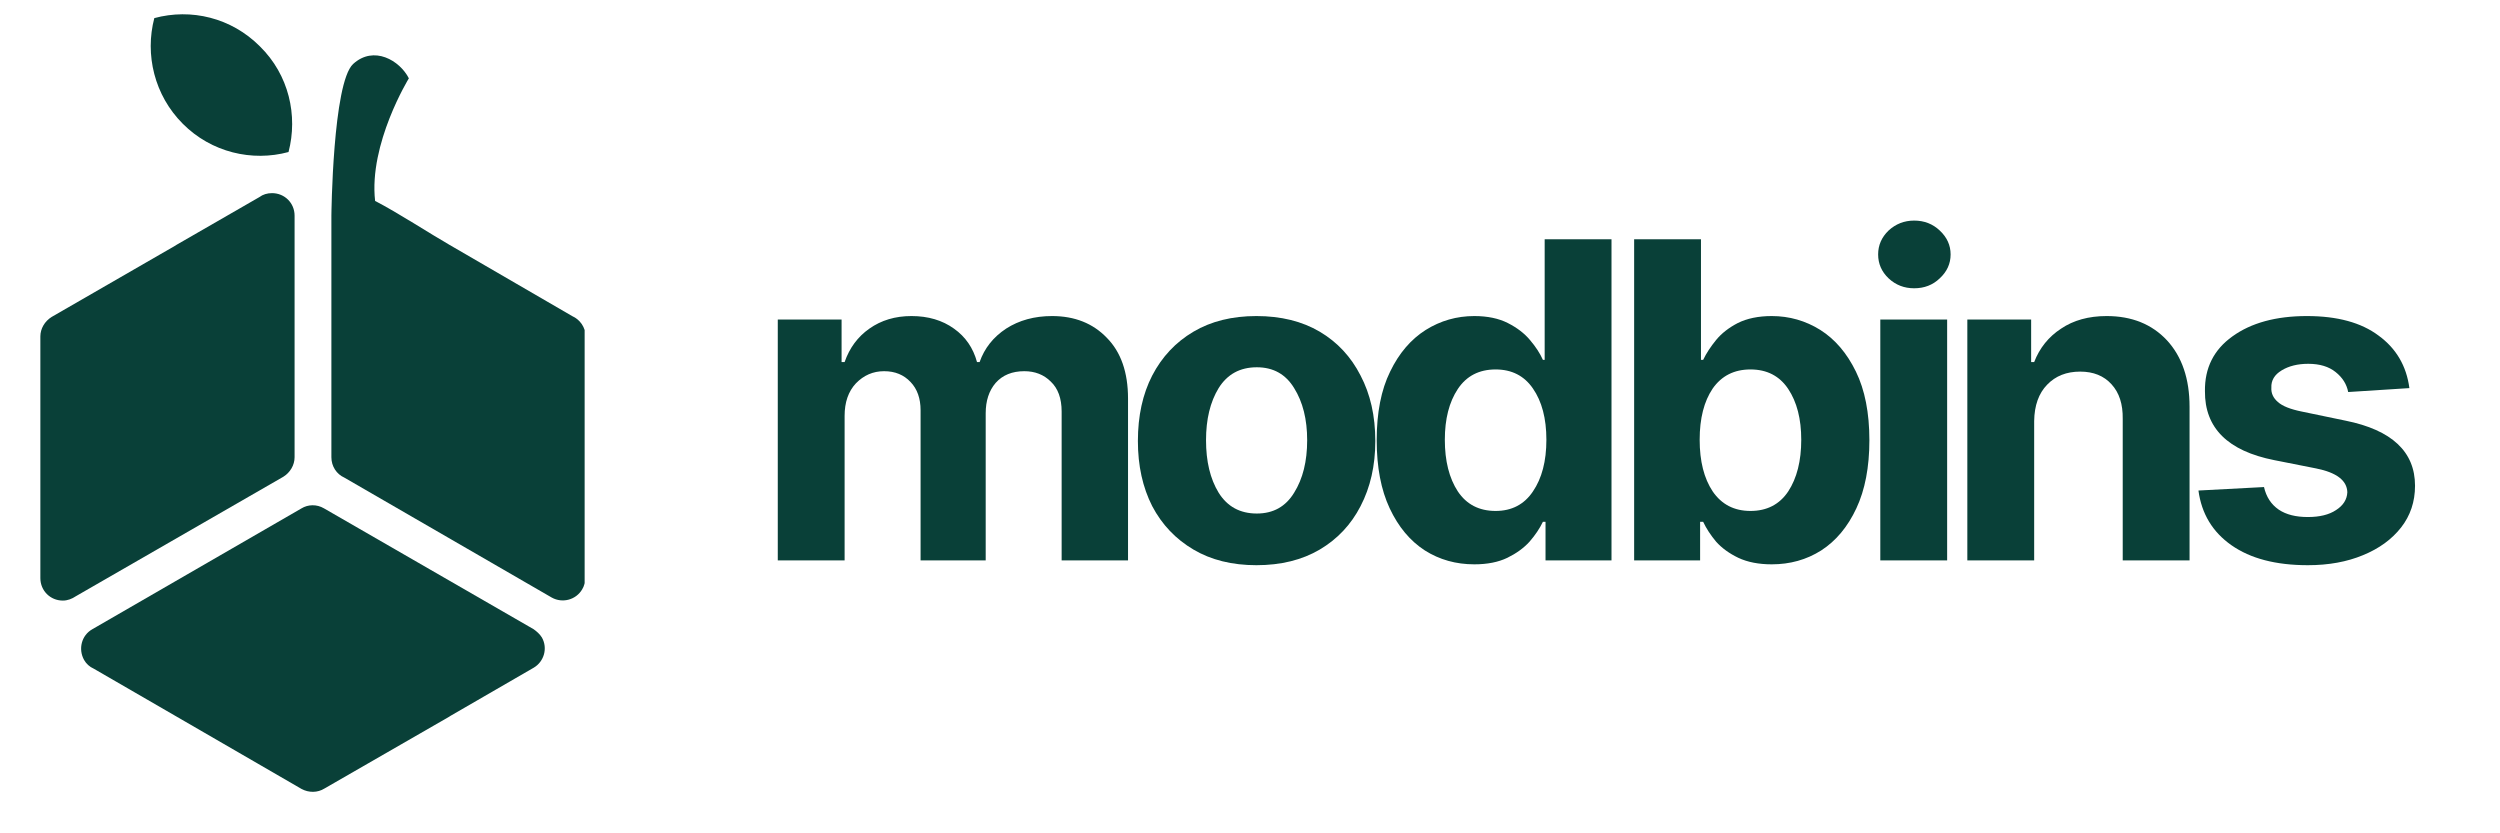 <?xml version="1.0" encoding="UTF-8"?> <svg xmlns="http://www.w3.org/2000/svg" xmlns:xlink="http://www.w3.org/1999/xlink" width="120" zoomAndPan="magnify" viewBox="0 0 90 30" height="40" preserveAspectRatio="xMidYMid meet" version="1.0"><defs><g></g><clipPath id="c43f2e286c"><path d="M 2 18 L 20 18 L 20 28.82 L 2 28.82 Z M 2 18 " clip-rule="nonzero"></path></clipPath><clipPath id="ce0acbe300"><path d="M 11 1 L 21.047 1 L 21.047 22 L 11 22 Z M 11 1 " clip-rule="nonzero"></path></clipPath><clipPath id="2a8de448f7"><path d="M 1.453 6 L 11 6 L 11 22 L 1.453 22 Z M 1.453 6 " clip-rule="nonzero"></path></clipPath><clipPath id="59f2e1ff9d"><path d="M 5 0.512 L 11 0.512 L 11 6 L 5 6 Z M 5 0.512 " clip-rule="nonzero"></path></clipPath></defs><g clip-path="url(#c43f2e286c)"><path fill="#094038" d="M 16.172 25.801 L 11.68 28.387 C 11.43 28.543 11.117 28.543 10.855 28.402 L 6.363 25.801 L 3.371 24.07 C 3.23 24.008 3.105 23.898 3.027 23.758 C 2.809 23.367 2.934 22.871 3.324 22.652 L 10.855 18.301 C 11.086 18.16 11.398 18.145 11.664 18.301 L 19.211 22.652 C 19.32 22.73 19.43 22.824 19.508 22.949 C 19.727 23.336 19.586 23.82 19.211 24.039 L 16.219 25.77 C 16.203 25.785 16.188 25.785 16.172 25.801 Z M 16.172 25.801 " fill-opacity="1" fill-rule="nonzero"></path></g><g clip-path="url(#ce0acbe300)"><path fill="#094038" d="M 14.719 2.82 C 14.719 2.82 13.27 5.176 13.504 7.234 C 14.316 7.652 15.516 8.434 16.172 8.809 L 20.598 11.379 C 20.879 11.504 21.082 11.785 21.082 12.113 L 21.082 20.812 L 21.066 20.812 C 21.066 20.953 21.035 21.094 20.957 21.219 C 20.738 21.59 20.254 21.73 19.863 21.512 L 12.398 17.195 C 12.117 17.07 11.93 16.789 11.93 16.461 L 11.93 7.762 C 11.93 7.762 11.977 2.992 12.711 2.305 C 13.457 1.621 14.395 2.18 14.719 2.82 Z M 14.719 2.82 " fill-opacity="1" fill-rule="nonzero"></path></g><g clip-path="url(#2a8de448f7)"><path fill="#094038" d="M 6.363 8.809 L 9.34 7.094 C 9.465 7 9.621 6.953 9.793 6.953 C 10.246 6.953 10.605 7.309 10.605 7.762 L 10.605 16.461 C 10.605 16.742 10.449 17.008 10.199 17.164 L 2.73 21.465 C 2.59 21.559 2.434 21.621 2.262 21.621 C 1.812 21.621 1.453 21.266 1.453 20.812 L 1.453 12.113 C 1.453 11.832 1.609 11.566 1.859 11.41 L 6.316 8.84 C 6.332 8.824 6.348 8.824 6.363 8.809 Z M 6.363 8.809 " fill-opacity="1" fill-rule="nonzero"></path></g><g clip-path="url(#59f2e1ff9d)"><path fill="#094038" d="M 10.387 5.473 C 9.078 5.828 7.609 5.488 6.582 4.457 C 5.555 3.43 5.211 1.965 5.555 0.652 C 6.879 0.293 8.328 0.637 9.355 1.668 C 10.402 2.695 10.73 4.16 10.387 5.473 Z M 10.387 5.473 " fill-opacity="1" fill-rule="evenodd"></path></g><g fill="#094038" fill-opacity="1"><g transform="translate(27.047, 20.175)"><g><path d="M 0.953 0 L 0.953 -8.672 L 3.25 -8.672 L 3.25 -7.141 L 3.359 -7.141 C 3.535 -7.648 3.832 -8.051 4.25 -8.344 C 4.676 -8.645 5.18 -8.797 5.766 -8.797 C 6.367 -8.797 6.879 -8.645 7.297 -8.344 C 7.711 -8.051 7.988 -7.648 8.125 -7.141 L 8.219 -7.141 C 8.395 -7.641 8.711 -8.039 9.172 -8.344 C 9.641 -8.645 10.191 -8.797 10.828 -8.797 C 11.641 -8.797 12.297 -8.535 12.797 -8.016 C 13.305 -7.504 13.562 -6.773 13.562 -5.828 L 13.562 0 L 11.172 0 L 11.172 -5.359 C 11.172 -5.836 11.039 -6.195 10.781 -6.438 C 10.531 -6.688 10.211 -6.812 9.828 -6.812 C 9.391 -6.812 9.047 -6.672 8.797 -6.391 C 8.555 -6.109 8.438 -5.742 8.438 -5.297 L 8.438 0 L 6.094 0 L 6.094 -5.406 C 6.094 -5.832 5.973 -6.172 5.734 -6.422 C 5.492 -6.68 5.176 -6.812 4.781 -6.812 C 4.383 -6.812 4.047 -6.664 3.766 -6.375 C 3.492 -6.082 3.359 -5.691 3.359 -5.203 L 3.359 0 Z M 0.953 0 "></path></g></g></g><g fill="#094038" fill-opacity="1"><g transform="translate(40.355, 20.175)"><g><path d="M 4.875 0.172 C 4 0.172 3.242 -0.016 2.609 -0.391 C 1.973 -0.766 1.477 -1.285 1.125 -1.953 C 0.781 -2.629 0.609 -3.41 0.609 -4.297 C 0.609 -5.203 0.781 -5.988 1.125 -6.656 C 1.477 -7.332 1.973 -7.859 2.609 -8.234 C 3.242 -8.609 4 -8.797 4.875 -8.797 C 5.758 -8.797 6.52 -8.609 7.156 -8.234 C 7.789 -7.859 8.281 -7.332 8.625 -6.656 C 8.977 -5.988 9.156 -5.203 9.156 -4.297 C 9.156 -3.41 8.977 -2.629 8.625 -1.953 C 8.281 -1.285 7.789 -0.766 7.156 -0.391 C 6.52 -0.016 5.758 0.172 4.875 0.172 Z M 4.891 -1.688 C 5.484 -1.688 5.93 -1.938 6.234 -2.438 C 6.547 -2.938 6.703 -3.566 6.703 -4.328 C 6.703 -5.078 6.547 -5.703 6.234 -6.203 C 5.93 -6.703 5.484 -6.953 4.891 -6.953 C 4.285 -6.953 3.828 -6.703 3.516 -6.203 C 3.211 -5.703 3.062 -5.078 3.062 -4.328 C 3.062 -3.566 3.211 -2.938 3.516 -2.438 C 3.828 -1.938 4.285 -1.688 4.891 -1.688 Z M 4.891 -1.688 "></path></g></g></g><g fill="#094038" fill-opacity="1"><g transform="translate(48.92, 20.175)"><g><path d="M 4.156 0.141 C 3.5 0.141 2.906 -0.023 2.375 -0.359 C 1.844 -0.703 1.422 -1.207 1.109 -1.875 C 0.797 -2.539 0.641 -3.359 0.641 -4.328 C 0.641 -5.316 0.801 -6.141 1.125 -6.797 C 1.445 -7.461 1.875 -7.961 2.406 -8.297 C 2.938 -8.629 3.52 -8.797 4.156 -8.797 C 4.633 -8.797 5.035 -8.711 5.359 -8.547 C 5.691 -8.379 5.957 -8.176 6.156 -7.938 C 6.363 -7.695 6.52 -7.457 6.625 -7.219 L 6.688 -7.219 L 6.688 -11.562 L 9.094 -11.562 L 9.094 0 L 6.719 0 L 6.719 -1.391 L 6.625 -1.391 C 6.508 -1.148 6.348 -0.91 6.141 -0.672 C 5.93 -0.441 5.664 -0.25 5.344 -0.094 C 5.02 0.062 4.625 0.141 4.156 0.141 Z M 4.922 -1.781 C 5.504 -1.781 5.953 -2.016 6.266 -2.484 C 6.586 -2.953 6.75 -3.57 6.75 -4.344 C 6.75 -5.113 6.586 -5.727 6.266 -6.188 C 5.953 -6.645 5.504 -6.875 4.922 -6.875 C 4.328 -6.875 3.875 -6.641 3.562 -6.172 C 3.25 -5.703 3.094 -5.094 3.094 -4.344 C 3.094 -3.582 3.25 -2.961 3.562 -2.484 C 3.875 -2.016 4.328 -1.781 4.922 -1.781 Z M 4.922 -1.781 "></path></g></g></g><g fill="#094038" fill-opacity="1"><g transform="translate(57.829, 20.175)"><g><path d="M 1 0 L 1 -11.562 L 3.406 -11.562 L 3.406 -7.219 L 3.484 -7.219 C 3.598 -7.457 3.754 -7.695 3.953 -7.938 C 4.148 -8.176 4.41 -8.379 4.734 -8.547 C 5.066 -8.711 5.473 -8.797 5.953 -8.797 C 6.586 -8.797 7.172 -8.629 7.703 -8.297 C 8.234 -7.961 8.66 -7.461 8.984 -6.797 C 9.305 -6.141 9.469 -5.316 9.469 -4.328 C 9.469 -3.359 9.312 -2.539 9 -1.875 C 8.688 -1.207 8.266 -0.703 7.734 -0.359 C 7.203 -0.023 6.609 0.141 5.953 0.141 C 5.484 0.141 5.082 0.062 4.75 -0.094 C 4.426 -0.25 4.16 -0.441 3.953 -0.672 C 3.754 -0.91 3.598 -1.148 3.484 -1.391 L 3.375 -1.391 L 3.375 0 Z M 3.359 -4.344 C 3.359 -3.57 3.516 -2.953 3.828 -2.484 C 4.148 -2.016 4.602 -1.781 5.188 -1.781 C 5.781 -1.781 6.234 -2.016 6.547 -2.484 C 6.859 -2.961 7.016 -3.582 7.016 -4.344 C 7.016 -5.094 6.859 -5.703 6.547 -6.172 C 6.234 -6.641 5.781 -6.875 5.188 -6.875 C 4.602 -6.875 4.148 -6.645 3.828 -6.188 C 3.516 -5.727 3.359 -5.113 3.359 -4.344 Z M 3.359 -4.344 "></path></g></g></g><g fill="#094038" fill-opacity="1"><g transform="translate(66.738, 20.175)"><g><path d="M 0.953 0 L 0.953 -8.672 L 3.359 -8.672 L 3.359 0 Z M 2.172 -9.797 C 1.816 -9.797 1.508 -9.914 1.25 -10.156 C 1 -10.395 0.875 -10.68 0.875 -11.016 C 0.875 -11.348 1 -11.633 1.25 -11.875 C 1.508 -12.113 1.816 -12.234 2.172 -12.234 C 2.535 -12.234 2.844 -12.113 3.094 -11.875 C 3.352 -11.633 3.484 -11.348 3.484 -11.016 C 3.484 -10.68 3.352 -10.395 3.094 -10.156 C 2.844 -9.914 2.535 -9.797 2.172 -9.797 Z M 2.172 -9.797 "></path></g></g></g><g fill="#094038" fill-opacity="1"><g transform="translate(69.871, 20.175)"><g><path d="M 3.359 -5.016 L 3.359 0 L 0.953 0 L 0.953 -8.672 L 3.25 -8.672 L 3.25 -7.141 L 3.359 -7.141 C 3.555 -7.648 3.879 -8.051 4.328 -8.344 C 4.773 -8.645 5.32 -8.797 5.969 -8.797 C 6.875 -8.797 7.598 -8.504 8.141 -7.922 C 8.68 -7.336 8.953 -6.539 8.953 -5.531 L 8.953 0 L 6.547 0 L 6.547 -5.094 C 6.555 -5.625 6.422 -6.039 6.141 -6.344 C 5.867 -6.645 5.492 -6.797 5.016 -6.797 C 4.523 -6.797 4.129 -6.641 3.828 -6.328 C 3.523 -6.016 3.367 -5.578 3.359 -5.016 Z M 3.359 -5.016 "></path></g></g></g><g fill="#094038" fill-opacity="1"><g transform="translate(78.566, 20.175)"><g><path d="M 8.172 -6.203 L 5.969 -6.062 C 5.914 -6.344 5.766 -6.582 5.516 -6.781 C 5.273 -6.977 4.945 -7.078 4.531 -7.078 C 4.156 -7.078 3.836 -7 3.578 -6.844 C 3.316 -6.688 3.191 -6.477 3.203 -6.219 C 3.191 -6.02 3.27 -5.848 3.438 -5.703 C 3.602 -5.555 3.891 -5.441 4.297 -5.359 L 5.875 -5.031 C 7.539 -4.695 8.375 -3.914 8.375 -2.688 C 8.375 -2.113 8.207 -1.613 7.875 -1.188 C 7.539 -0.758 7.082 -0.426 6.5 -0.188 C 5.926 0.051 5.266 0.172 4.516 0.172 C 3.367 0.172 2.453 -0.066 1.766 -0.547 C 1.086 -1.023 0.691 -1.68 0.578 -2.516 L 2.938 -2.641 C 3.02 -2.285 3.195 -2.016 3.469 -1.828 C 3.738 -1.648 4.086 -1.562 4.516 -1.562 C 4.941 -1.562 5.281 -1.645 5.531 -1.812 C 5.789 -1.977 5.926 -2.191 5.938 -2.453 C 5.926 -2.879 5.551 -3.164 4.812 -3.312 L 3.312 -3.609 C 1.633 -3.941 0.801 -4.77 0.812 -6.094 C 0.801 -6.926 1.129 -7.582 1.797 -8.062 C 2.473 -8.551 3.367 -8.797 4.484 -8.797 C 5.578 -8.797 6.438 -8.562 7.062 -8.094 C 7.695 -7.633 8.066 -7.004 8.172 -6.203 Z M 8.172 -6.203 "></path></g></g></g></svg> 